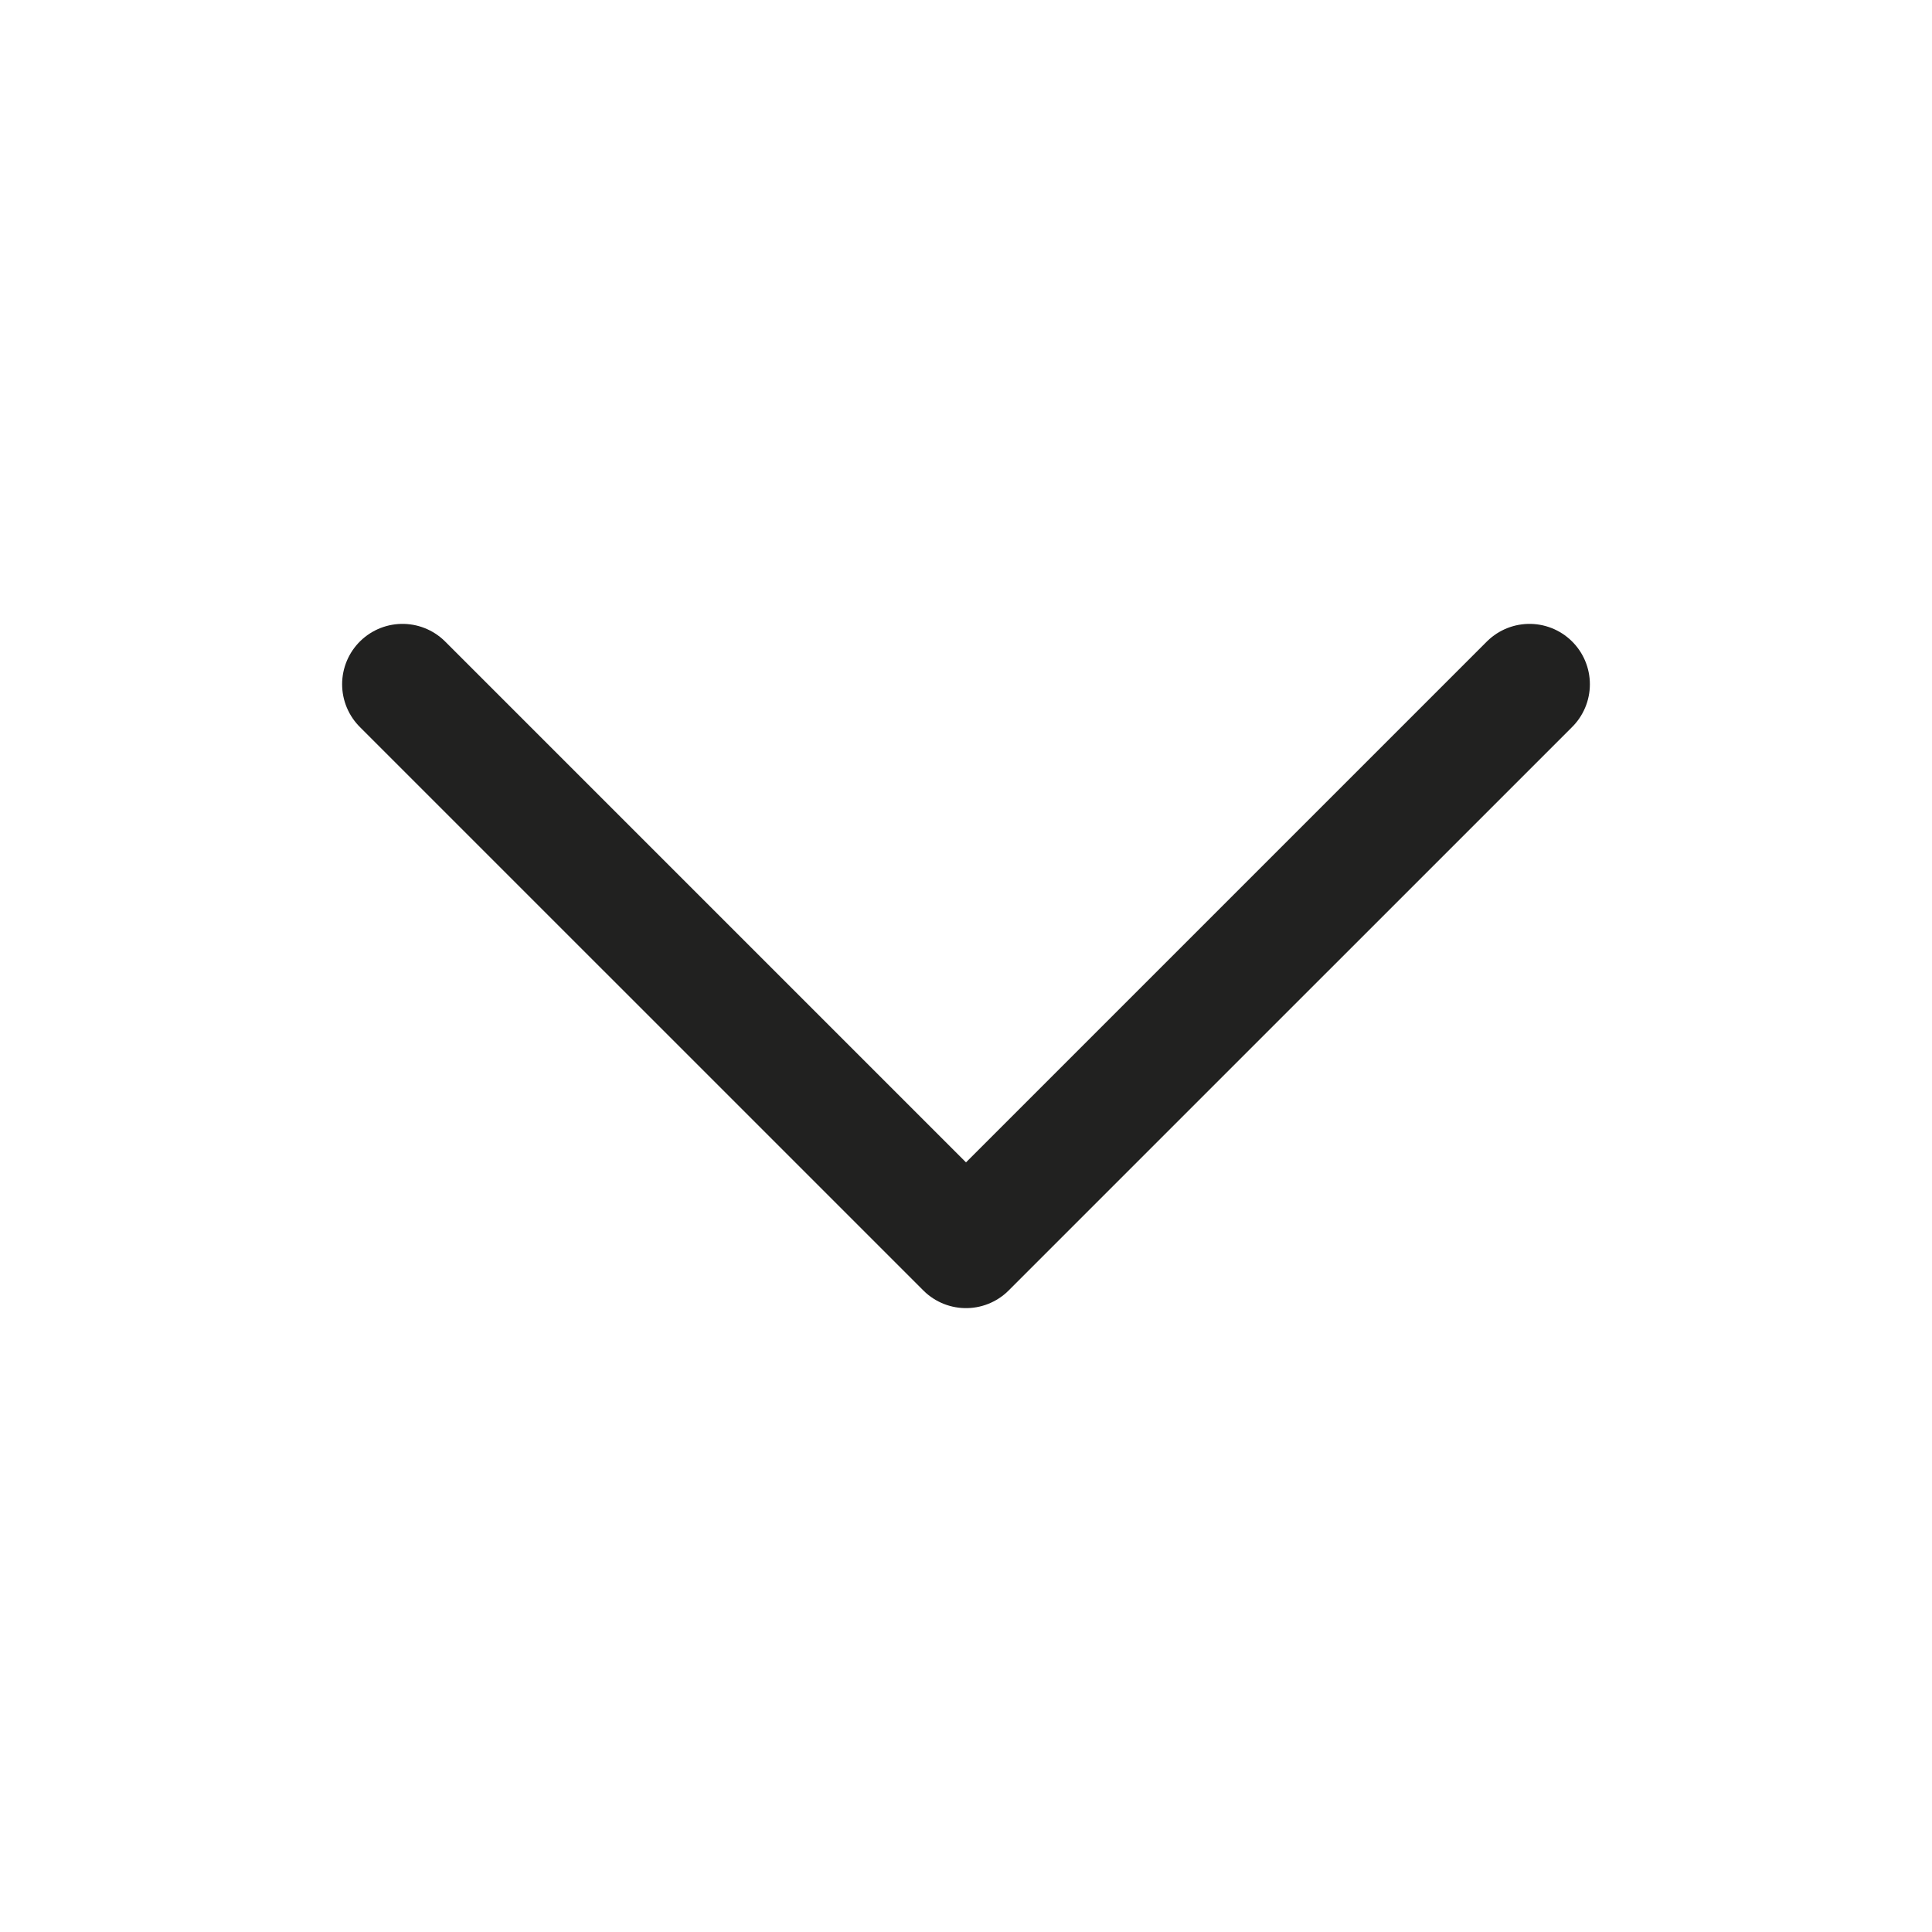 <svg width="24" height="24" viewBox="0 0 24 24" fill="none" xmlns="http://www.w3.org/2000/svg">
<path d="M19 8.5L12 15.5L5 8.5" stroke="#212120" stroke-width="1.5" stroke-linecap="round" stroke-linejoin="round"/>
</svg>
